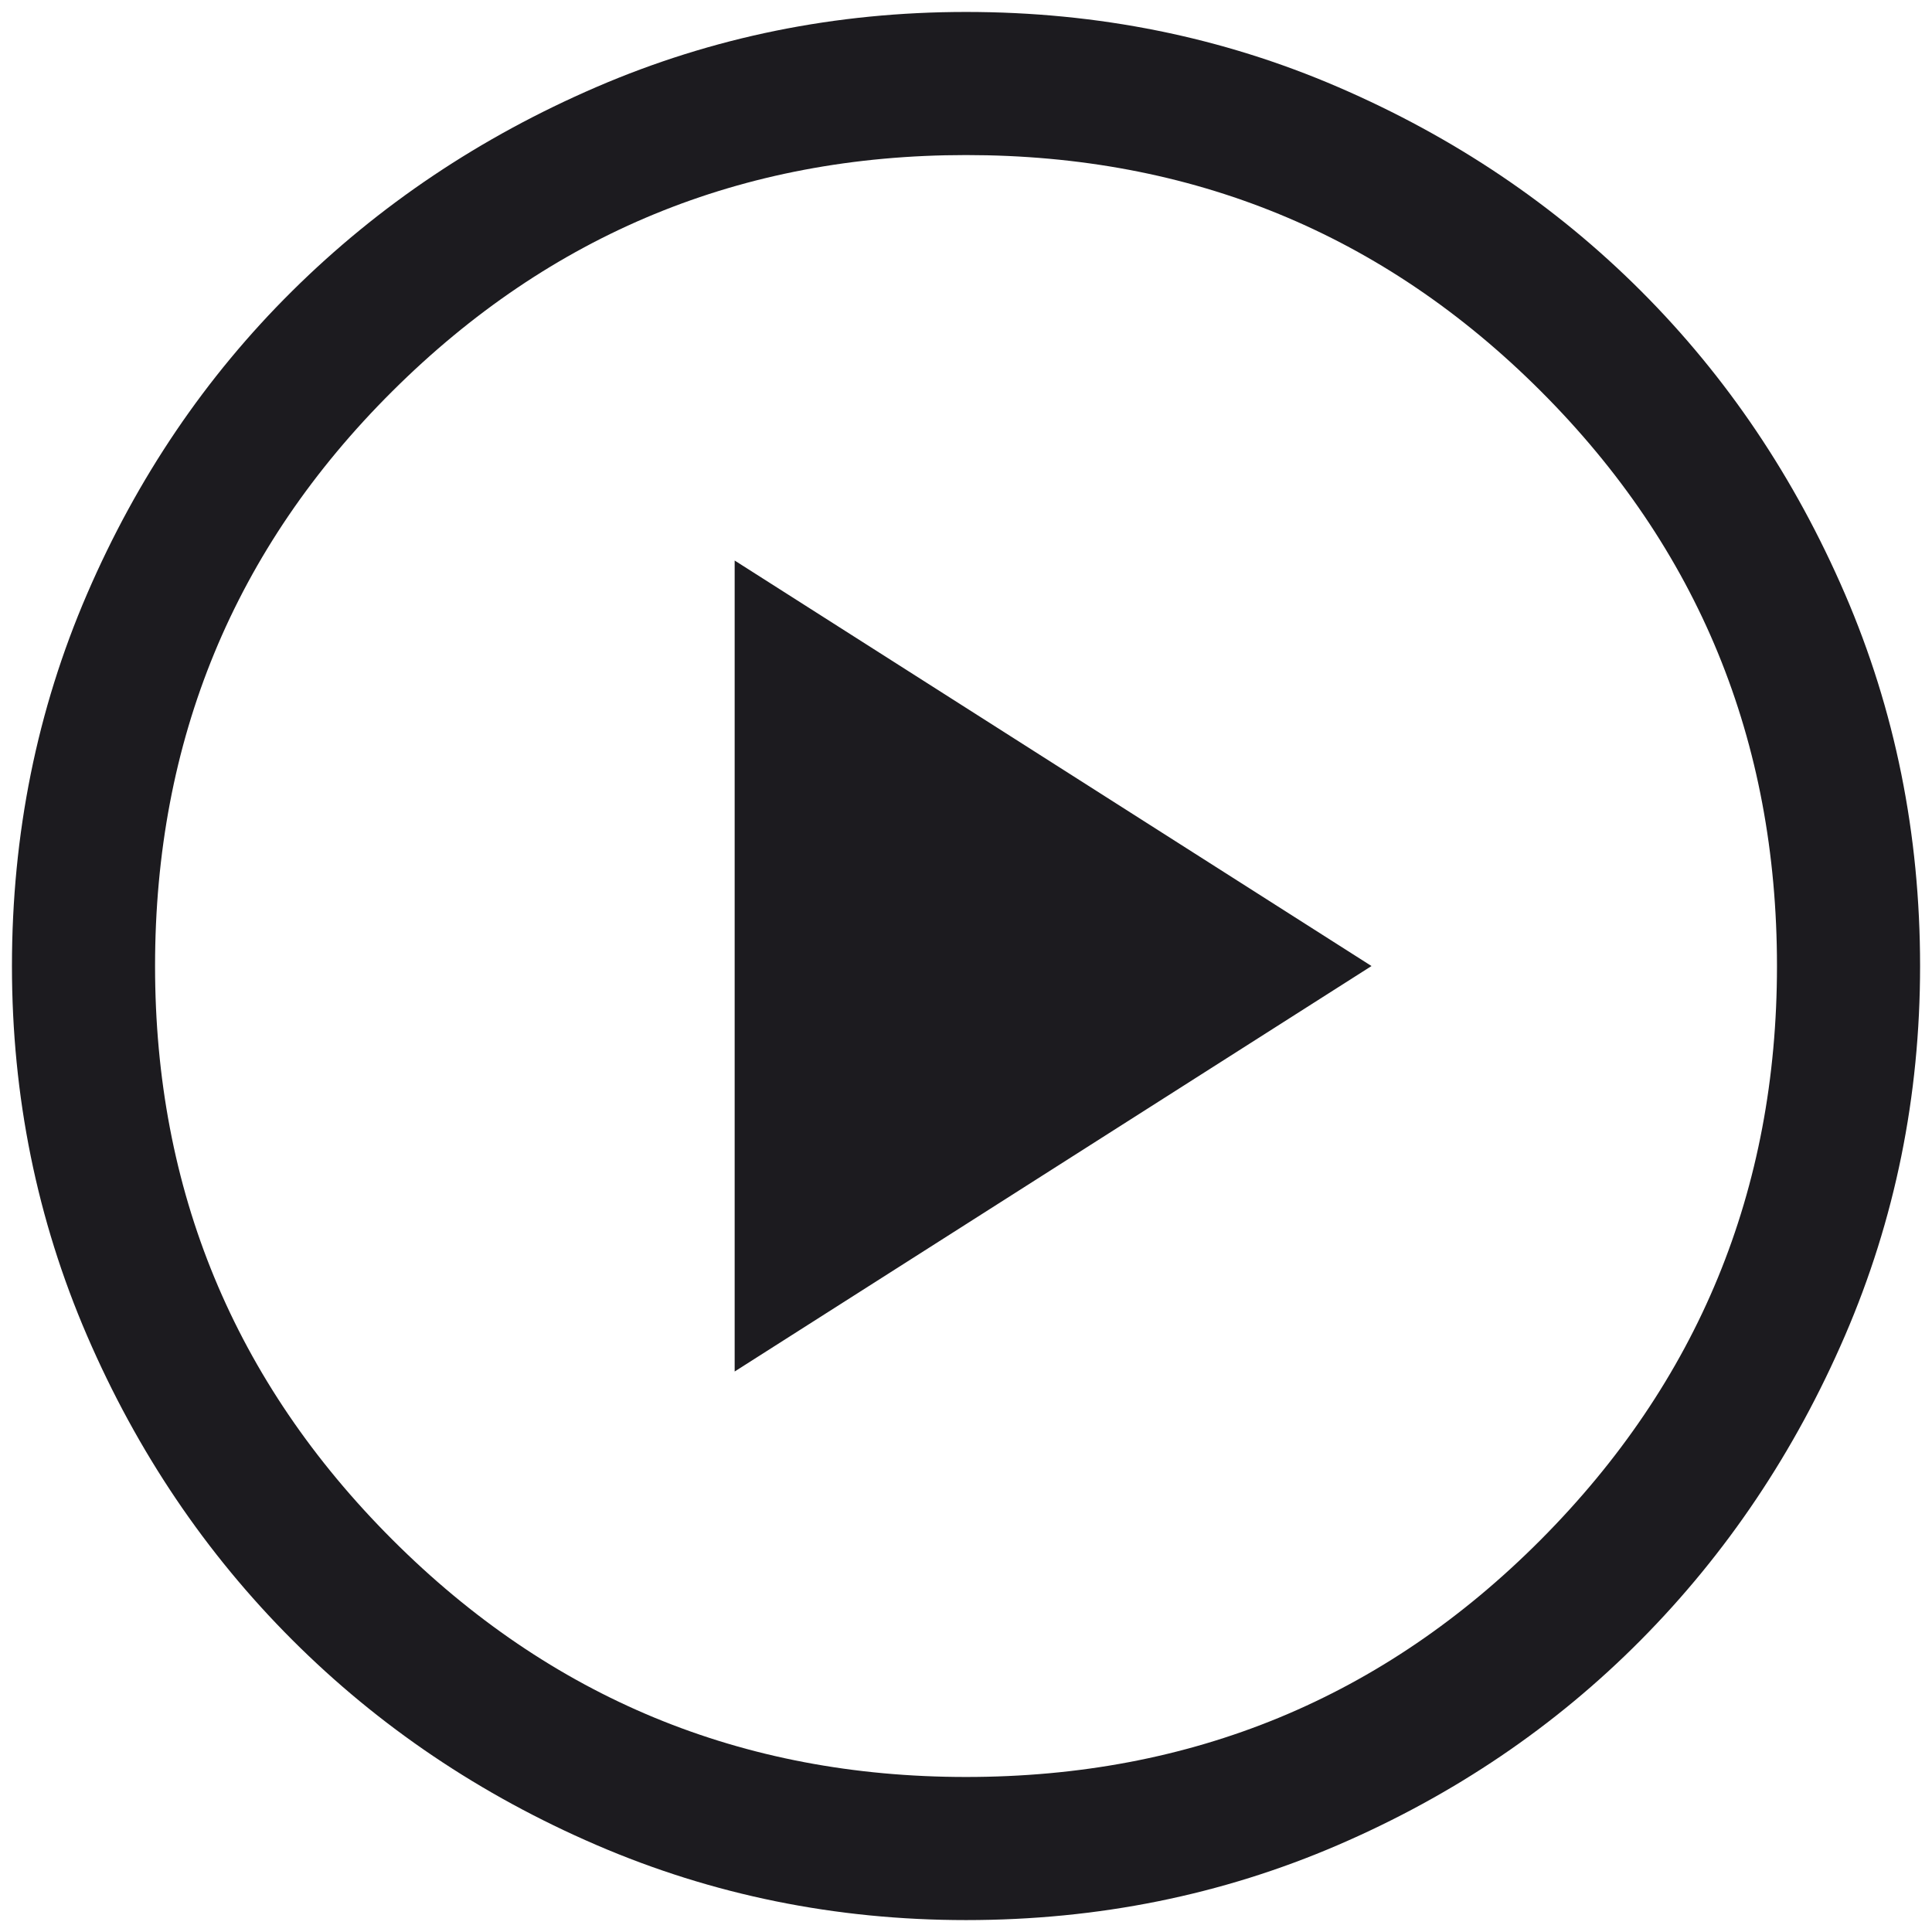 <svg width="54" height="54" viewBox="0 0 54 54" fill="none" xmlns="http://www.w3.org/2000/svg">
<path d="M20.534 38.334L38.334 27.001L20.534 15.667V38.334ZM27.001 53.667C23.356 53.667 19.912 52.967 16.667 51.567C13.423 50.167 10.589 48.256 8.167 45.834C5.745 43.412 3.834 40.578 2.434 37.334C1.034 34.09 0.334 30.645 0.334 27.001C0.334 23.312 1.034 19.845 2.434 16.601C3.834 13.356 5.745 10.534 8.167 8.134C10.589 5.734 13.423 3.834 16.667 2.434C19.912 1.034 23.356 0.334 27.001 0.334C30.689 0.334 34.156 1.034 37.401 2.434C40.645 3.834 43.467 5.734 45.867 8.134C48.267 10.534 50.167 13.356 51.567 16.601C52.967 19.845 53.667 23.312 53.667 27.001C53.667 30.645 52.967 34.09 51.567 37.334C50.167 40.578 48.267 43.412 45.867 45.834C43.467 48.256 40.645 50.167 37.401 51.567C34.156 52.967 30.689 53.667 27.001 53.667ZM27.001 49.667C33.312 49.667 38.667 47.456 43.067 43.034C47.467 38.612 49.667 33.267 49.667 27.001C49.667 20.689 47.467 15.334 43.067 10.934C38.667 6.534 33.312 4.334 27.001 4.334C20.734 4.334 15.389 6.534 10.967 10.934C6.545 15.334 4.334 20.689 4.334 27.001C4.334 33.267 6.545 38.612 10.967 43.034C15.389 47.456 20.734 49.667 27.001 49.667Z" fill="#1C1B1F"/>
</svg>
